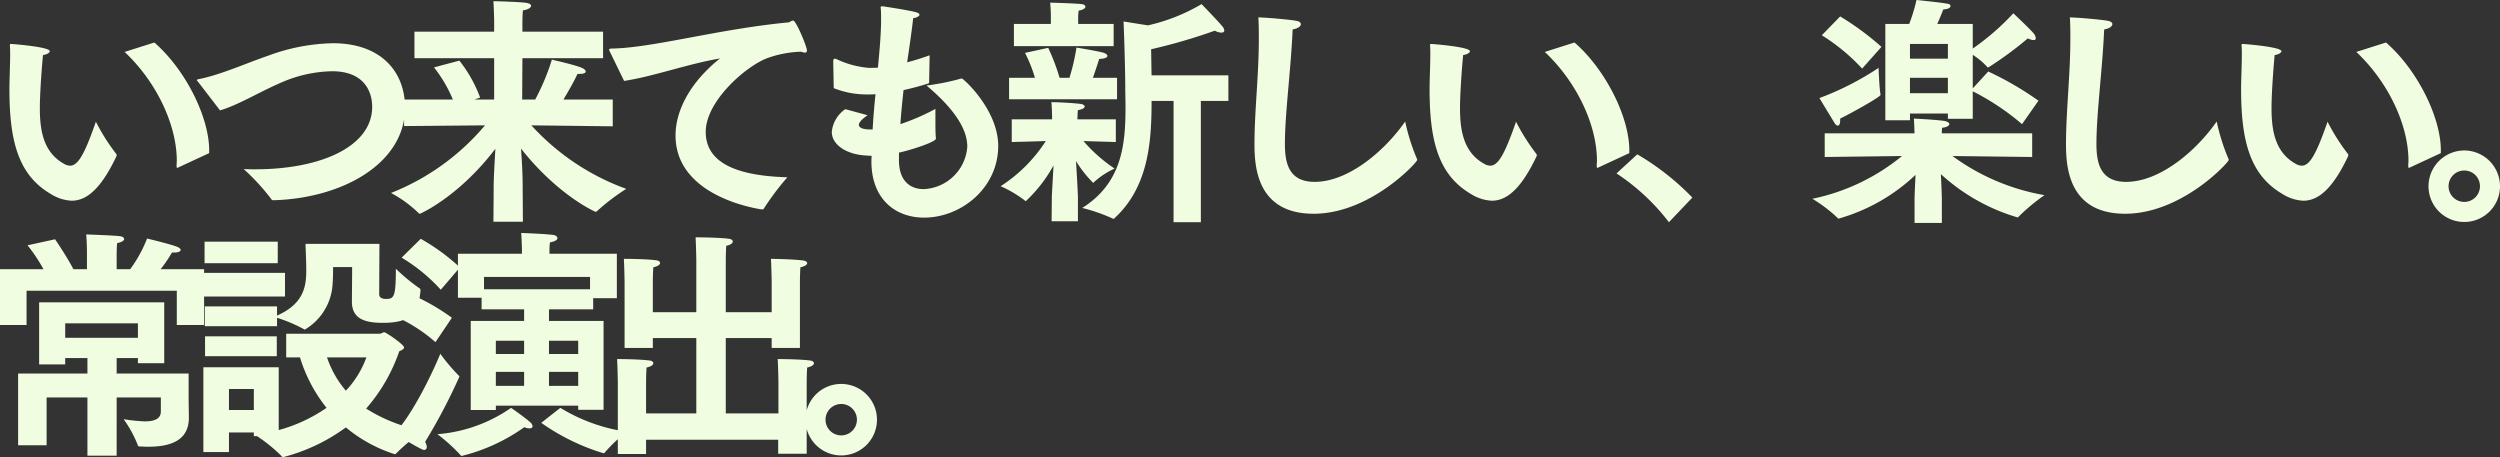 <svg xmlns="http://www.w3.org/2000/svg" width="310.529" height="56.78" viewBox="0 0 310.529 56.78">
  <rect x="0" y="0" width="310.529" height="56.78" fill="#333333" stroke="none"/>
  <path id="Path_196253" data-name="Path 196253" d="M28.26-6.24V-6.6c0-4.11-2.94-10.02-6.81-13.38l-3.69,1.17c3.99,3.75,6.48,9.09,6.48,13.53,0,.21-.03.39-.03.6q0,.27.09.27c.06,0,.09-.03.15-.06Zm-14.07-3.9c-1.41,4.05-2.22,5.46-3.21,5.46a1.614,1.614,0,0,1-.81-.27C7.68-6.36,7.23-9.06,7.23-11.79c0-2.19.3-5.76.39-6.63.54-.09.84-.3.84-.48,0-.54-4.62-.9-4.83-.9-.12,0-.12.06-.12.24.03.33.03.69.03,1.08,0,1.38-.09,3.06-.09,4.29C3.45-7.8,4.53-3.54,8.58-1.17a5.31,5.31,0,0,0,2.61.84c1.98,0,3.75-1.71,5.55-5.52,0-.03.03-.09.03-.12a.254.254,0,0,0-.06-.18A25.081,25.081,0,0,1,14.19-10.14Zm15.42-1.41c2.25-.66,4.71-2.19,7.32-3.33a16.455,16.455,0,0,1,6.6-1.53c4.86,0,4.98,3.72,4.98,4.41,0,4.92-6.33,7.77-14.55,7.77-.45,0-.93,0-1.41-.03A27,27,0,0,1,35.97-.54c.06.12.15.15.3.15,8.58-.24,16.32-4.59,16.32-11.49,0-4.41-2.91-8.01-8.97-8.01a24.346,24.346,0,0,0-7.98,1.53c-2.73.93-6.03,2.43-8.73,2.94-.12.03-.18.06-.18.12,0,.03.06.09.09.12ZM63.57,2.28h3.66L67.2-2.1c0-1.5-.09-3.24-.21-4.71,4.65,5.88,9.24,7.86,9.27,7.86a.229.229,0,0,0,.15-.06A25.834,25.834,0,0,1,80.07-1.8,29.586,29.586,0,0,1,68.28-9.69l10.11.12V-12.9H72.27c.57-.96,1.29-2.19,1.74-3.18h.27c.51,0,.75-.12.75-.3,0-.15-.21-.36-.54-.48-.87-.36-3.66-.99-3.66-.99a27.975,27.975,0,0,1-2.07,4.95H67.14l.03-5.13H77.19v-3.3H67.17v-1.11s0-.84.06-1.53c.66-.09,1.02-.36,1.02-.57,0-.15-.21-.3-.57-.36-1.11-.15-3.99-.21-4.11-.21.06,1.05.09,2.34.09,2.34v1.44h-9.9v3.3h9.9v5.13H61.23l.69-.24a16.98,16.98,0,0,0-2.58-4.59l-3.15.84a16.824,16.824,0,0,1,2.34,3.99H52.47v3.3l10.05-.09a29.361,29.361,0,0,1-11.67,8.4,15.1,15.1,0,0,1,3.48,2.55.11.11,0,0,0,.09.03c.12,0,4.92-2.19,9.39-8.07-.09,1.68-.21,3.6-.21,4.71ZM79.8-15.21c3.6-.54,7.86-2.1,11.91-2.79-3.72,2.97-5.52,6.48-5.52,9.57C86.19-.93,96.06.63,96.9.75h.09a.217.217,0,0,0,.18-.12,33.216,33.216,0,0,1,2.91-3.87c-5.01-.15-10.14-1.2-10.14-5.64,0-3.84,5.01-8.16,7.62-9.15a13.625,13.625,0,0,1,4.23-.81,1.855,1.855,0,0,0,.48.12c.15,0,.24-.09.24-.27,0-.48-1.35-3.72-1.71-3.72a.89.89,0,0,0-.33.12.629.629,0,0,1-.33.12c-8.55.81-16.77,3.15-21.81,3.24-.27,0-.39.03-.39.15a1.274,1.274,0,0,0,.15.36Zm30.72,9.75v.27c0,4.56,2.88,6.96,6.54,6.96,4.62,0,9.21-3.69,9.21-8.91,0-4.47-4.32-8.37-4.53-8.37a.326.326,0,0,0-.15.03,29.206,29.206,0,0,1-4.23.84c2.94,2.46,5.07,5.1,5.07,7.59a5.672,5.672,0,0,1-5.4,5.28c-1.71,0-3.09-1.02-3.09-3.6V-6.3c1.5-.33,4.59-1.32,4.59-1.74v-.09c-.06-.51-.06-1.41-.06-2.19v-1.41a28.078,28.078,0,0,1-4.35,1.89c.09-1.41.24-2.85.39-4.23,1.08-.24,2.1-.51,3.03-.81.15-.03.15-.09.15-.21l.06-3.3c-.93.33-1.86.63-2.79.87.3-2.04.57-3.9.75-5.49.39-.03.78-.24.78-.42,0-.12-.15-.24-.51-.33-1.02-.27-4.02-.72-4.11-.72-.15,0-.21.06-.21.15,0,.06.03.12.03.21.03.39.03.81.03,1.26,0,1.77-.18,3.75-.39,6-.39.03-.78.03-1.11.03a11.435,11.435,0,0,1-3.96-1.05.691.691,0,0,0-.27-.09c-.18,0-.21.15-.21.39,0,.21.06,3.27.06,3.27a11.051,11.051,0,0,0,4.14.78h.24a7.869,7.869,0,0,0,.81-.03c-.15,1.38-.27,2.85-.36,4.38h-.3c-1.02,0-1.41-.27-1.41-.57,0-.33.45-.75,1.08-1.2l-2.76-.75a3.845,3.845,0,0,0-1.68,2.82c0,1.65,1.92,2.85,4.35,2.94a3.825,3.825,0,0,0,.6.03Zm37.53,7.8h3.39V-12.72h3.42V-15.9h-9.54c-.03-1.11-.03-2.25-.06-3.24a70.227,70.227,0,0,0,7.92-2.31,1.708,1.708,0,0,0,.81.24q.36,0,.36-.27a.872.872,0,0,0-.24-.51c-.57-.69-2.58-2.76-2.58-2.76a23.012,23.012,0,0,1-6.66,2.64l-3.03-.48s.18,4.38.21,7.92c0,.93.03,1.86.03,2.79,0,4.68-.48,9.36-5.37,12.45a21.322,21.322,0,0,1,3.72,1.29c.06.03.09.06.15.06s.12-.06.18-.12c4.2-3.9,4.56-9.51,4.56-14.52h2.73ZM128.22-19.53h12.39v-2.76H136.2v-.72a6.721,6.721,0,0,1,.06-.93c.57-.09.84-.3.84-.48,0-.15-.15-.3-.48-.33-.66-.09-3.69-.18-3.9-.18a17.354,17.354,0,0,1,.09,1.74v.9h-4.59Zm-.6,6.6h13.41V-15.6h-3c.33-.9.63-1.86.78-2.34.75-.03,1.02-.18,1.02-.39,0-.12-.18-.27-.42-.36-.63-.21-3.42-.66-3.42-.66a25.728,25.728,0,0,1-.87,3.75h-1.23a25.386,25.386,0,0,0-1.41-3.72l-2.88.63a17.517,17.517,0,0,1,1.23,3.09h-3.21ZM132.9,2.22h3.27v-3c0-.27-.12-2.64-.24-4.47a14.782,14.782,0,0,0,2.13,2.7c.03,0,.09-.06.15-.12a9.345,9.345,0,0,1,2.52-1.65,18.954,18.954,0,0,1-3.87-3.42c1.83.06,4.02.12,4.02.12v-2.82h-4.77v-.18s.03-.81.06-.96c.57-.09.84-.27.84-.45,0-.15-.21-.3-.57-.33-.99-.12-2.82-.21-3.57-.21.06.3.09,1.71.09,1.71v.42h-5.01v2.82s2.34-.06,4.23-.12a18.71,18.71,0,0,1-5.61,5.61,14.7,14.7,0,0,1,3,1.77c.06.06.09.09.12.09a17.666,17.666,0,0,0,3.45-4.44c-.09,1.71-.21,3.66-.21,3.93Zm43.92-12.39c-2.43,3.51-6.96,7.5-11.25,7.5-3.27,0-3.69-2.43-3.69-4.74,0-3.72.75-9.24.96-14.19.66-.12,1.02-.39,1.02-.66,0-.18-.18-.36-.6-.42-.84-.15-3.51-.39-4.68-.42.06.9.06,1.8.06,2.7,0,4.5-.54,8.94-.54,13.02,0,2.82.3,8.67,7.35,8.67,7.02,0,12.87-6.39,12.87-6.69a1.18,1.18,0,0,0-.06-.18A25,25,0,0,1,176.82-10.17Zm27.84,3.93V-6.6c0-4.11-2.94-10.02-6.81-13.38l-3.69,1.17c3.99,3.75,6.48,9.09,6.48,13.53,0,.21-.03.39-.03.6q0,.27.09.27c.06,0,.09-.03.15-.06Zm-14.07-3.9c-1.41,4.05-2.22,5.46-3.21,5.46a1.614,1.614,0,0,1-.81-.27c-2.49-1.41-2.94-4.11-2.94-6.84,0-2.19.3-5.76.39-6.63.54-.09.84-.3.84-.48,0-.54-4.62-.9-4.83-.9-.12,0-.12.06-.12.24.03.33.03.69.03,1.08,0,1.38-.09,3.06-.09,4.29,0,6.39,1.08,10.65,5.13,13.02a5.31,5.31,0,0,0,2.61.84c1.98,0,3.75-1.71,5.55-5.52,0-.03.03-.09.03-.12a.254.254,0,0,0-.06-.18A25.082,25.082,0,0,1,190.59-10.14Zm12.48,6.42a26.63,26.63,0,0,1,6.51,6.06l2.91-3.06a31.9,31.9,0,0,0-6.84-5.37Zm33.39-6.6h3.06v-.84h4.71v.66h3.09v-3.42a30.717,30.717,0,0,1,6.12,4.08l2.04-2.91a39.407,39.407,0,0,0-6.24-3.63l-1.92,2.1v-4.17a9.04,9.04,0,0,1,1.74,1.44c.06.09.09.12.15.12a.507.507,0,0,0,.15-.06,45.051,45.051,0,0,0,4.8-3.54,1.8,1.8,0,0,0,.72.21c.18,0,.27-.09.27-.24a1.171,1.171,0,0,0-.27-.6c-.48-.57-2.52-2.49-2.52-2.49a30.528,30.528,0,0,1-5.04,4.38v-3.06h-4.41c.36-.78.75-1.8.75-1.8.66-.03.9-.24.9-.42a.321.321,0,0,0-.3-.27c-.9-.18-3.93-.48-3.93-.48a21.961,21.961,0,0,1-.9,2.97h-2.97Zm-7.89-10.56a24.262,24.262,0,0,1,5.01,4.14l2.4-2.7a34.849,34.849,0,0,0-5.13-3.78Zm.36,15.12,9.6-.12A25.723,25.723,0,0,1,227.4-.57a18.055,18.055,0,0,1,3.15,2.4.12.12,0,0,0,.12.06,22.988,22.988,0,0,0,9.54-5.43c-.06,1.29-.12,2.61-.12,3.03V2.43h3.39V-.51c0-.45-.06-1.8-.12-3.12a24.16,24.16,0,0,0,9.51,5.37.12.12,0,0,0,.12-.06,23.786,23.786,0,0,1,3.24-2.7A27.158,27.158,0,0,1,244.8-5.88l9.9.12V-8.7H243.48a5.085,5.085,0,0,1,.03-.69c.6-.06.9-.27.9-.45s-.27-.36-.78-.42c-1.11-.15-3.63-.27-3.63-.27.06.6.06,1.35.09,1.83H228.93Zm-.66-7.32s1.47,2.43,1.86,3.06c.15.27.3.36.42.36.21,0,.3-.27.3-.63v-.24c1.53-.75,5.01-2.7,5.01-2.94v-.09c-.15-.72-.24-3.27-.24-3.27A35.424,35.424,0,0,1,228.27-13.08Zm11.25-4.89V-19.8h4.71v1.83Zm0,4.29V-15.6h4.71v1.92Zm38.1,3.51c-2.43,3.51-6.96,7.5-11.25,7.5-3.27,0-3.69-2.43-3.69-4.74,0-3.72.75-9.24.96-14.19.66-.12,1.02-.39,1.02-.66,0-.18-.18-.36-.6-.42-.84-.15-3.51-.39-4.68-.42.06.9.06,1.8.06,2.7,0,4.5-.54,8.94-.54,13.02,0,2.82.3,8.67,7.35,8.67,7.02,0,12.87-6.39,12.87-6.69a1.18,1.18,0,0,0-.06-.18A25,25,0,0,1,277.62-10.17Zm27.84,3.93V-6.6c0-4.11-2.94-10.02-6.81-13.38l-3.69,1.17c3.99,3.75,6.48,9.09,6.48,13.53,0,.21-.03.39-.03.6q0,.27.09.27c.06,0,.09-.03.15-.06Zm-14.07-3.9c-1.41,4.05-2.22,5.46-3.21,5.46a1.614,1.614,0,0,1-.81-.27c-2.49-1.41-2.94-4.11-2.94-6.84,0-2.19.3-5.76.39-6.63.54-.09.84-.3.84-.48,0-.54-4.62-.9-4.83-.9-.12,0-.12.06-.12.24.03.33.03.69.03,1.08,0,1.38-.09,3.06-.09,4.29,0,6.39,1.08,10.65,5.13,13.02a5.31,5.31,0,0,0,2.61.84c1.98,0,3.75-1.71,5.55-5.52,0-.03.03-.09.03-.12a.254.254,0,0,0-.06-.18A25.082,25.082,0,0,1,291.39-10.14Zm12.54,8.01a4.43,4.43,0,0,0,4.44,4.44,4.43,4.43,0,0,0,4.44-4.44,4.449,4.449,0,0,0-4.44-4.44A4.449,4.449,0,0,0,303.93-2.13Zm2.49,0a1.946,1.946,0,0,1,1.95-1.95,1.946,1.946,0,0,1,1.95,1.95,1.946,1.946,0,0,1-1.95,1.95A1.946,1.946,0,0,1,306.42-2.13ZM2.28,15.11h3.3V10.85H24.24v4.26h3.39V8.18h-5.4a17.358,17.358,0,0,0,1.41-2.07h.27c.54,0,.81-.15.81-.33,0-.12-.15-.27-.45-.39-.93-.36-3.72-1.02-3.72-1.02a16.65,16.65,0,0,1-2.1,3.81H16.77V6.35s0-.84.06-1.41c.6-.12.87-.33.87-.51s-.21-.33-.6-.36c-.69-.09-4.11-.21-4.11-.21.09,1.02.09,2.16.09,2.16V8.18H11.4c-.84-1.62-2.28-3.72-2.28-3.72L5.7,5.21A20.352,20.352,0,0,1,7.68,8.18H2.28ZM4.53,30.05H8.07V24.11h5.07v7.23h3.63V24.11h5.49v1.74c0,.99-.93,1.23-2.01,1.23a22.015,22.015,0,0,1-2.61-.27,14.711,14.711,0,0,1,1.74,3.18c.03.18.12.21.3.21.3,0,.63.03.96.03,2.43,0,5.1-.54,5.1-3.6,0-.45-.03-1.83-.03-2.7V21.14H16.77V19.22h2.64v.63h3.27V12.29H7.14V20h3.24v-.78h2.76v1.92H4.53ZM10.38,16.7V14.9h9.03v1.8Zm17.34-1.44h8.97V14.21a19.494,19.494,0,0,1,3.33,1.41c.06.03.09.06.12.06a7,7,0,0,0,3.45-5.64c.06-.75.06-1.56.06-2.13h2.37c0,.6-.03,4.23-.03,4.23-.03,2.22,1.62,2.7,3.84,2.7,3.6,0,4.44-1.29,4.68-3.99,0-.12,0-.24-.12-.3a22.963,22.963,0,0,1-2.94-2.43c0,3.57-.24,3.75-1.26,3.75-.45,0-.81-.15-.81-.6l.03-6.24H40.23c0,.45.09,2.04.09,3.12v.24c0,2.04-.39,4.11-3.63,5.55V12.8H27.72Zm-.03-7.83h9.09V4.76H27.69ZM26.4,11.57H37.68V8.63H26.4Zm1.14,19.32h3.18V28.46h3.09v.45h.39a19.211,19.211,0,0,1,3.06,2.49.217.217,0,0,0,.18.12,22.652,22.652,0,0,0,7.8-3.69,17.987,17.987,0,0,0,6.09,3.33.165.165,0,0,0,.15-.09,23.467,23.467,0,0,1,3.42-2.82,19.7,19.7,0,0,1-7.14-2.76,21.316,21.316,0,0,0,4.11-7.11c.3-.15.6-.27.6-.48,0-.36-2.25-1.89-2.46-1.89-.18,0-.36.18-.54.18H37.83v2.94h1.71a18.96,18.96,0,0,0,3.3,6.27,19.447,19.447,0,0,1-5.94,2.76v-7.8H27.54Zm.21-11.91h8.91V16.52H27.75Zm20.04.15a11.94,11.94,0,0,1-2.55,4.14,12.488,12.488,0,0,1-2.34-4.14ZM30.72,25.67V23.06h3.09v2.61Zm30.03,0h3.12v-.54H74.1v.51h3.15V14.6H70.47V13.16h5.49V11.78H78.9V6.26H70.53V5.84a7.964,7.964,0,0,1,.06-.99c.66-.12.93-.33.93-.54,0-.18-.24-.36-.54-.39-1.23-.15-3.87-.24-3.96-.24.06.84.09,2.01.09,2.01v.57H59.16V7.73A25.8,25.8,0,0,0,54.54,4.4L52.17,6.74a21.457,21.457,0,0,1,4.86,3.99l2.13-2.49v3.48H62.1v1.44h5.28V14.6H60.75Zm8.76,1.59a26.753,26.753,0,0,0,7.74,3.78c.06,0,.09-.03.15-.09a18.942,18.942,0,0,1,2.73-2.58,21.811,21.811,0,0,1-8.25-2.97ZM51.09,13.91a19.752,19.752,0,0,1,5.28,3.33l2.04-3.03a26.1,26.1,0,0,0-5.16-2.94ZM65.76,25.4a18.488,18.488,0,0,1-9.15,3.27,21.273,21.273,0,0,1,2.88,2.61.165.165,0,0,0,.15.09,22.843,22.843,0,0,0,7.77-3.57,1.567,1.567,0,0,0,.66.15c.24,0,.36-.12.36-.27a.741.741,0,0,0-.24-.45C67.5,26.6,65.76,25.4,65.76,25.4Zm-8.79-6.72c-.63,1.59-3.21,7.26-5.67,9.9,0,0,2.31,1.47,3.42,1.98a.446.446,0,0,0,.27.06c.18,0,.3-.15.3-.36a1.2,1.2,0,0,0-.21-.63,71.83,71.83,0,0,0,4.26-8.1c0-.06-.03-.09-.09-.15A23.082,23.082,0,0,1,56.97,18.68Zm5.43-8.01V9.14H75.57v1.53Zm8.07,8.04V17.06H74.1v1.65Zm0,3.96V20.93H74.1v1.74Zm-6.6-3.96V17.06h3.51v1.65Zm0,3.96V20.93h3.51v1.74Zm15.15,8.46h3.51V29.36H98.94V31.1h3.54V22.22s0-.96.06-1.83c.57-.12.84-.33.84-.54,0-.15-.18-.3-.48-.33-1.35-.18-4.02-.18-4.02-.18.06,1.05.09,2.82.09,2.82v3.93H92.43V16.73h5.7v1.23h3.51V9.77s0-.96.06-1.83c.57-.12.84-.33.84-.51,0-.15-.18-.3-.48-.33-1.35-.18-4.02-.21-4.02-.21.06,1.05.09,2.79.09,2.79v3.84h-5.7V7.07s0-.93.06-1.8c.57-.12.81-.33.81-.54,0-.15-.18-.3-.48-.33-1.35-.18-4.14-.18-4.14-.18.06,1.05.09,2.79.09,2.79v6.51h-5.4V9.74s0-.93.06-1.8c.57-.12.84-.33.84-.54,0-.15-.18-.3-.48-.33-1.35-.18-4.02-.18-4.02-.18.06,1.05.09,2.79.09,2.79v8.28h3.51V16.73h5.4v9.36H82.53V22.22s0-.96.06-1.83c.57-.12.84-.33.84-.54,0-.15-.15-.3-.48-.33-1.35-.18-4.02-.18-4.02-.18.06,1.05.09,2.82.09,2.82Zm23.31-4.26a4.44,4.44,0,1,0,4.44-4.44A4.43,4.43,0,0,0,102.33,26.87Zm2.49,0a1.95,1.95,0,1,1,1.95,1.95A1.946,1.946,0,0,1,104.82,26.87Z" transform="translate(-2.28 25.26)" fill="#f1fde0"/>
</svg>

